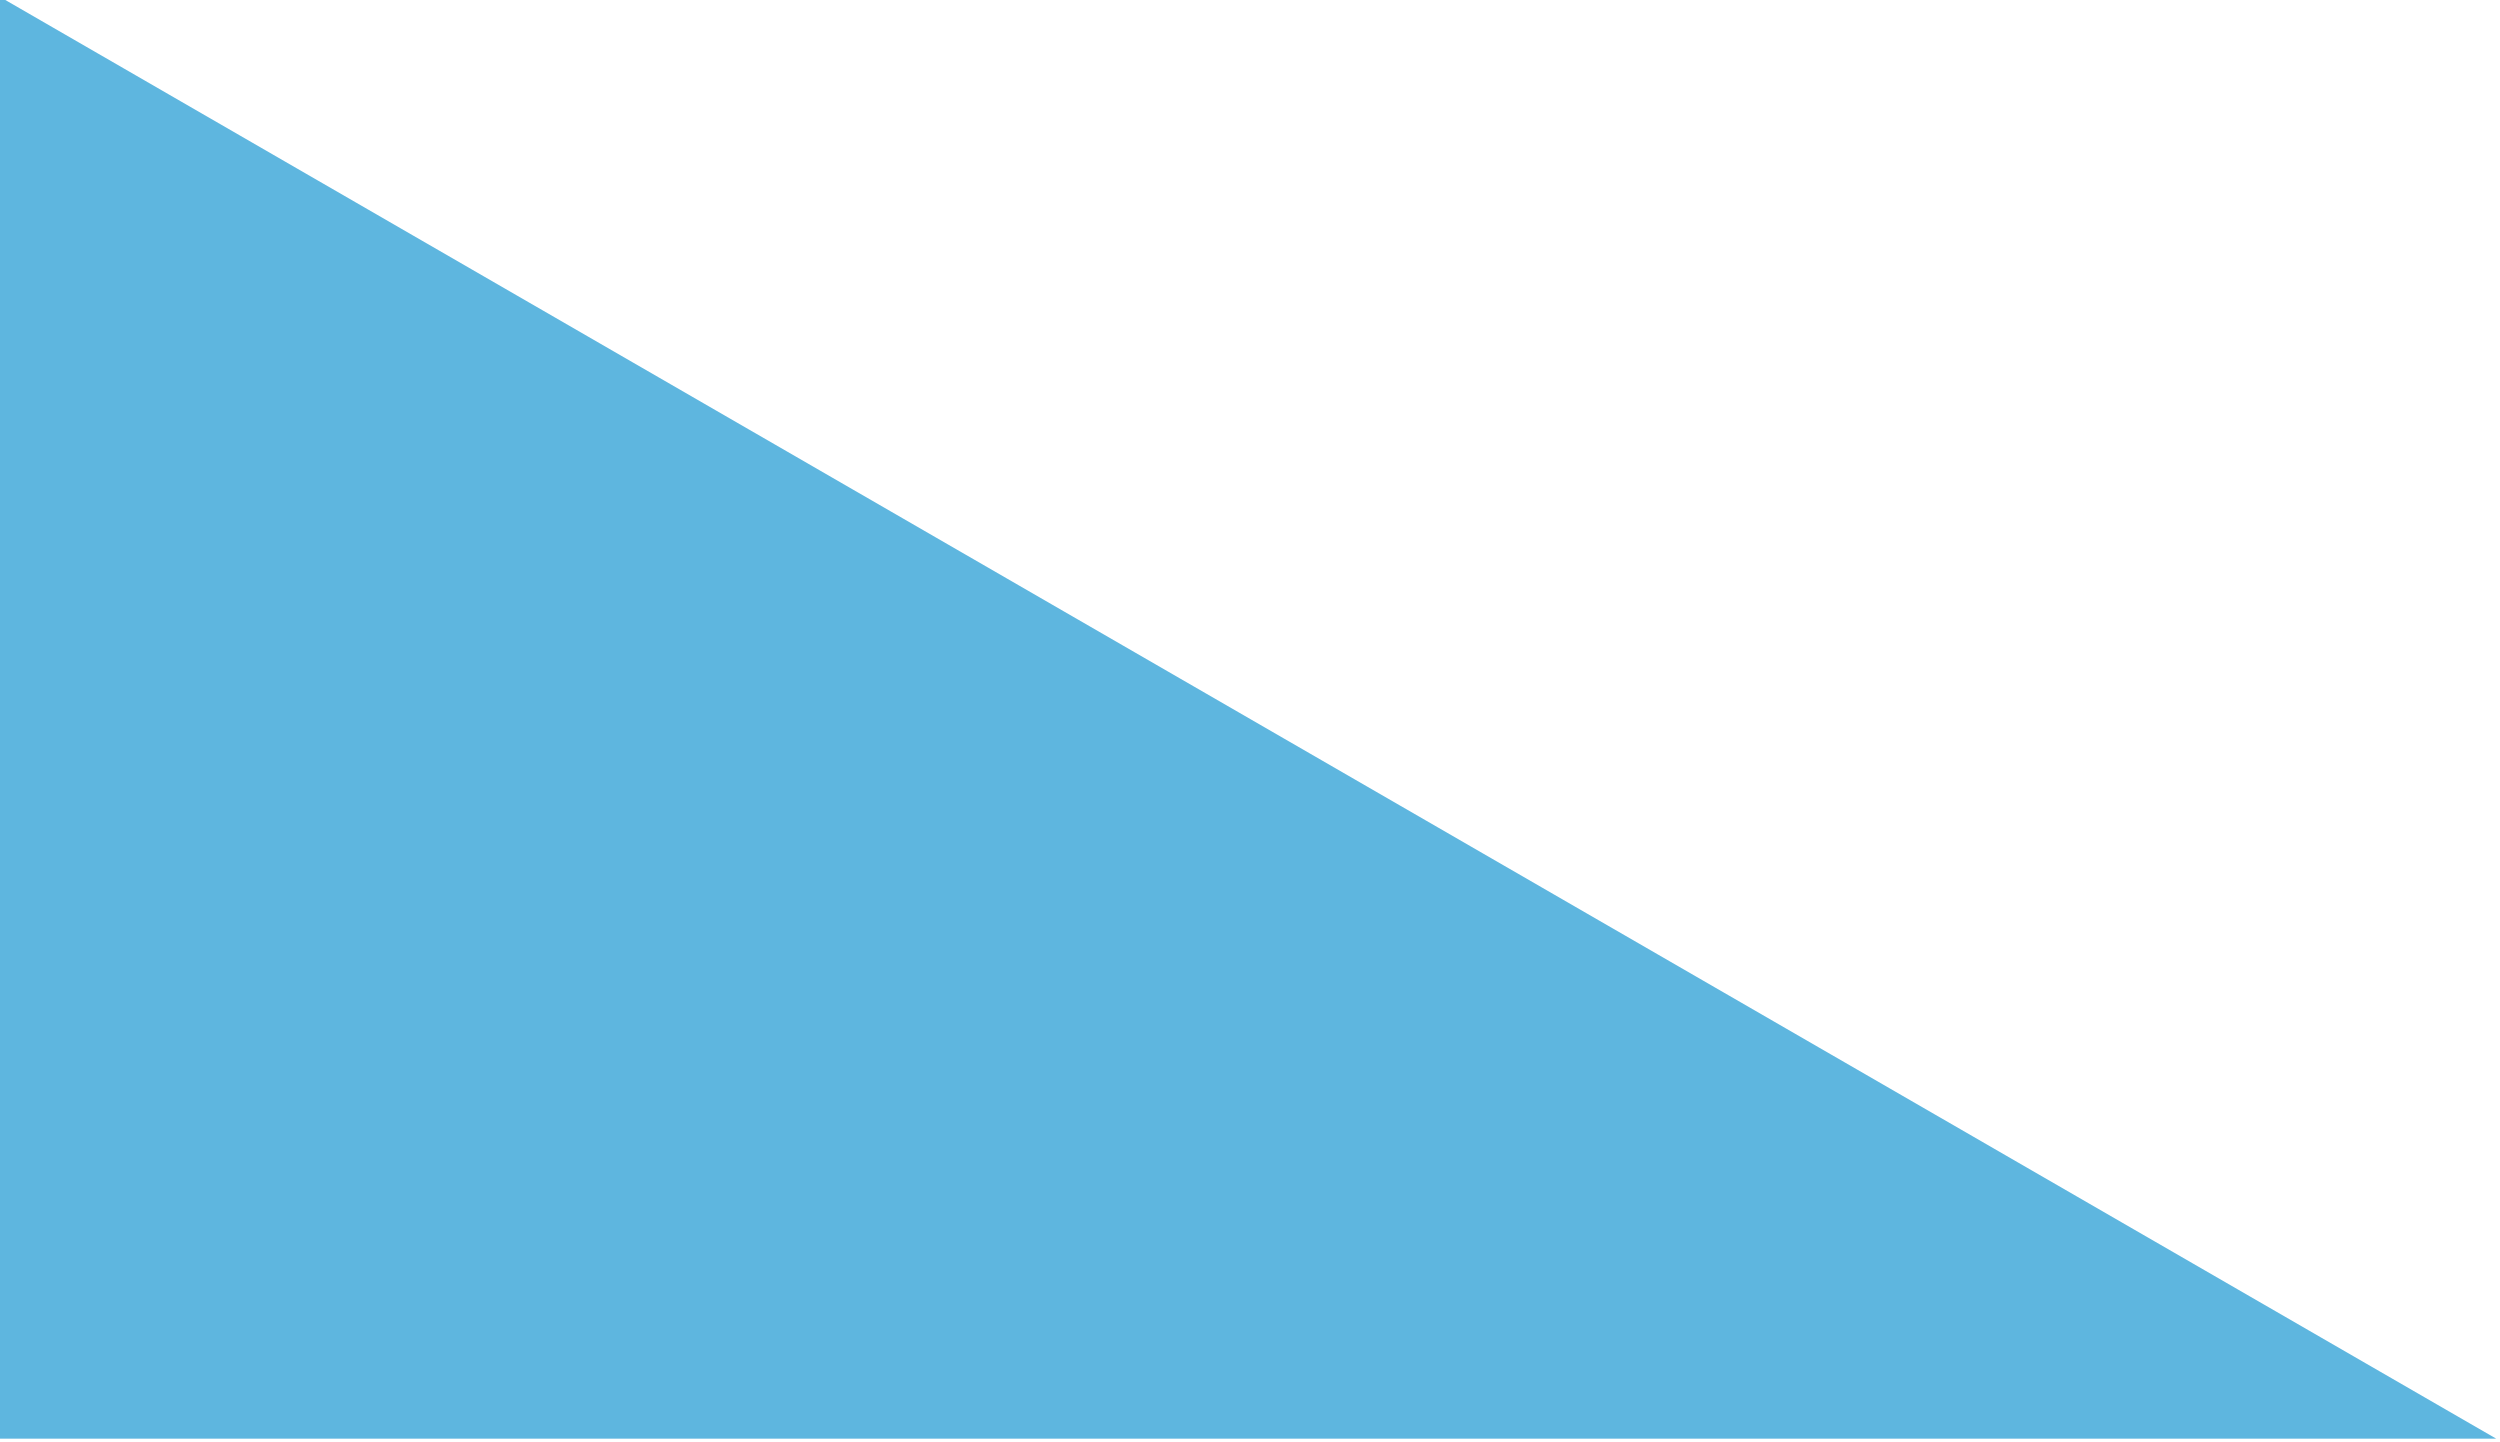 <?xml version="1.0" encoding="utf-8"?>
<!-- Generator: Adobe Illustrator 27.2.0, SVG Export Plug-In . SVG Version: 6.00 Build 0)  -->
<svg version="1.1" id="レイヤー_1" xmlns="http://www.w3.org/2000/svg" xmlns:xlink="http://www.w3.org/1999/xlink" x="0px"
	 y="0px" viewBox="0 0 326 188" style="enable-background:new 0 0 326 188;" xml:space="preserve">
<style type="text/css">
	.st0{fill:#5EB6DF;}
</style>
<polygon class="st0" points="0,-0.4 0,187.6 325.5,187.6 "/>
</svg>
